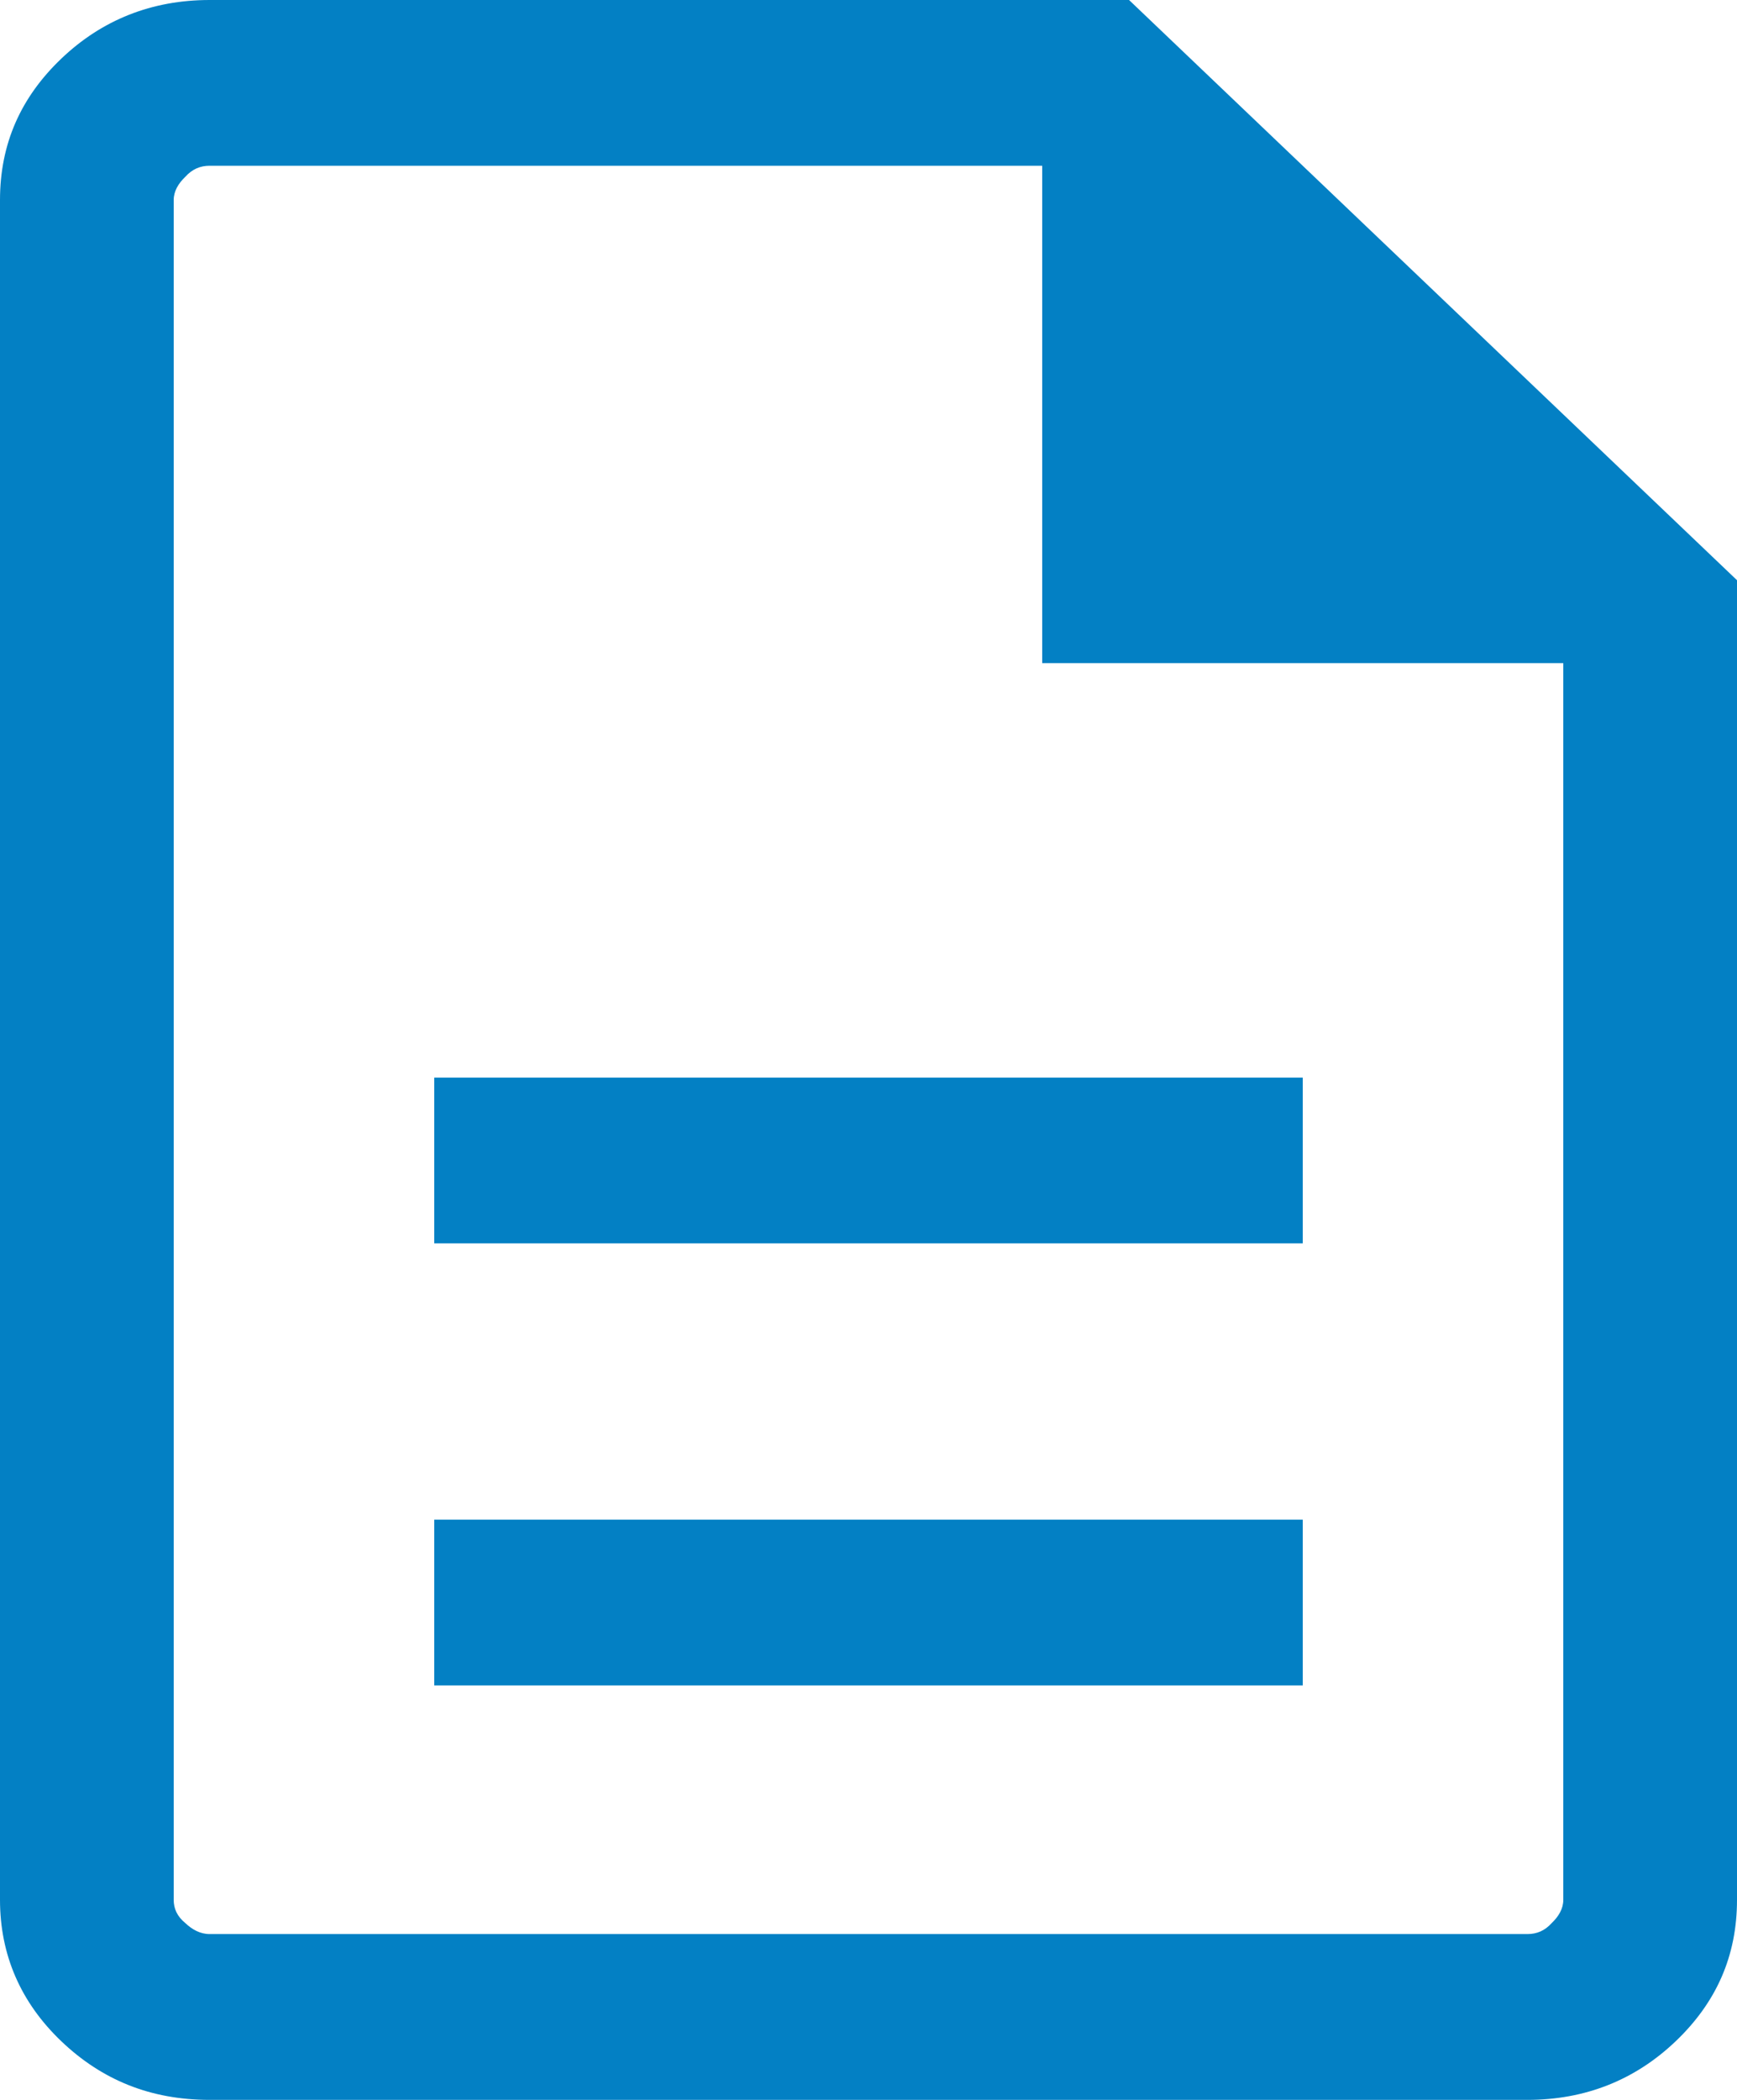 <svg width="24" height="29" viewBox="0 0 24 29" fill="none" xmlns="http://www.w3.org/2000/svg">
<g clip-path="url(#clip0_1433_674)">
<path d="M6 23.276H18V20.987H6V23.276ZM6 17.171H18V14.882H6V17.171ZM2.896 29C2.08 29 1.408 28.725 0.848 28.191C0.288 27.657 0 27 0 26.237V2.763C0 1.984 0.288 1.343 0.848 0.809C1.408 0.275 2.096 0 2.896 0H15.6L24 8.013V26.237C24 27.016 23.712 27.657 23.152 28.191C22.592 28.725 21.904 29 21.104 29H2.896ZM14.4 9.158V2.289H2.896C2.768 2.289 2.656 2.335 2.56 2.442C2.464 2.534 2.4 2.641 2.4 2.763V26.237C2.4 26.36 2.448 26.466 2.56 26.558C2.656 26.649 2.768 26.71 2.896 26.71H21.104C21.232 26.71 21.344 26.665 21.44 26.558C21.536 26.466 21.6 26.36 21.6 26.237V9.158H14.4Z" fill="#0380C4"/>
</g>
<defs>
<clipPath id="clip0_1433_674">
<rect width="24" height="29" fill="white"/>
</clipPath>
</defs>
</svg>
